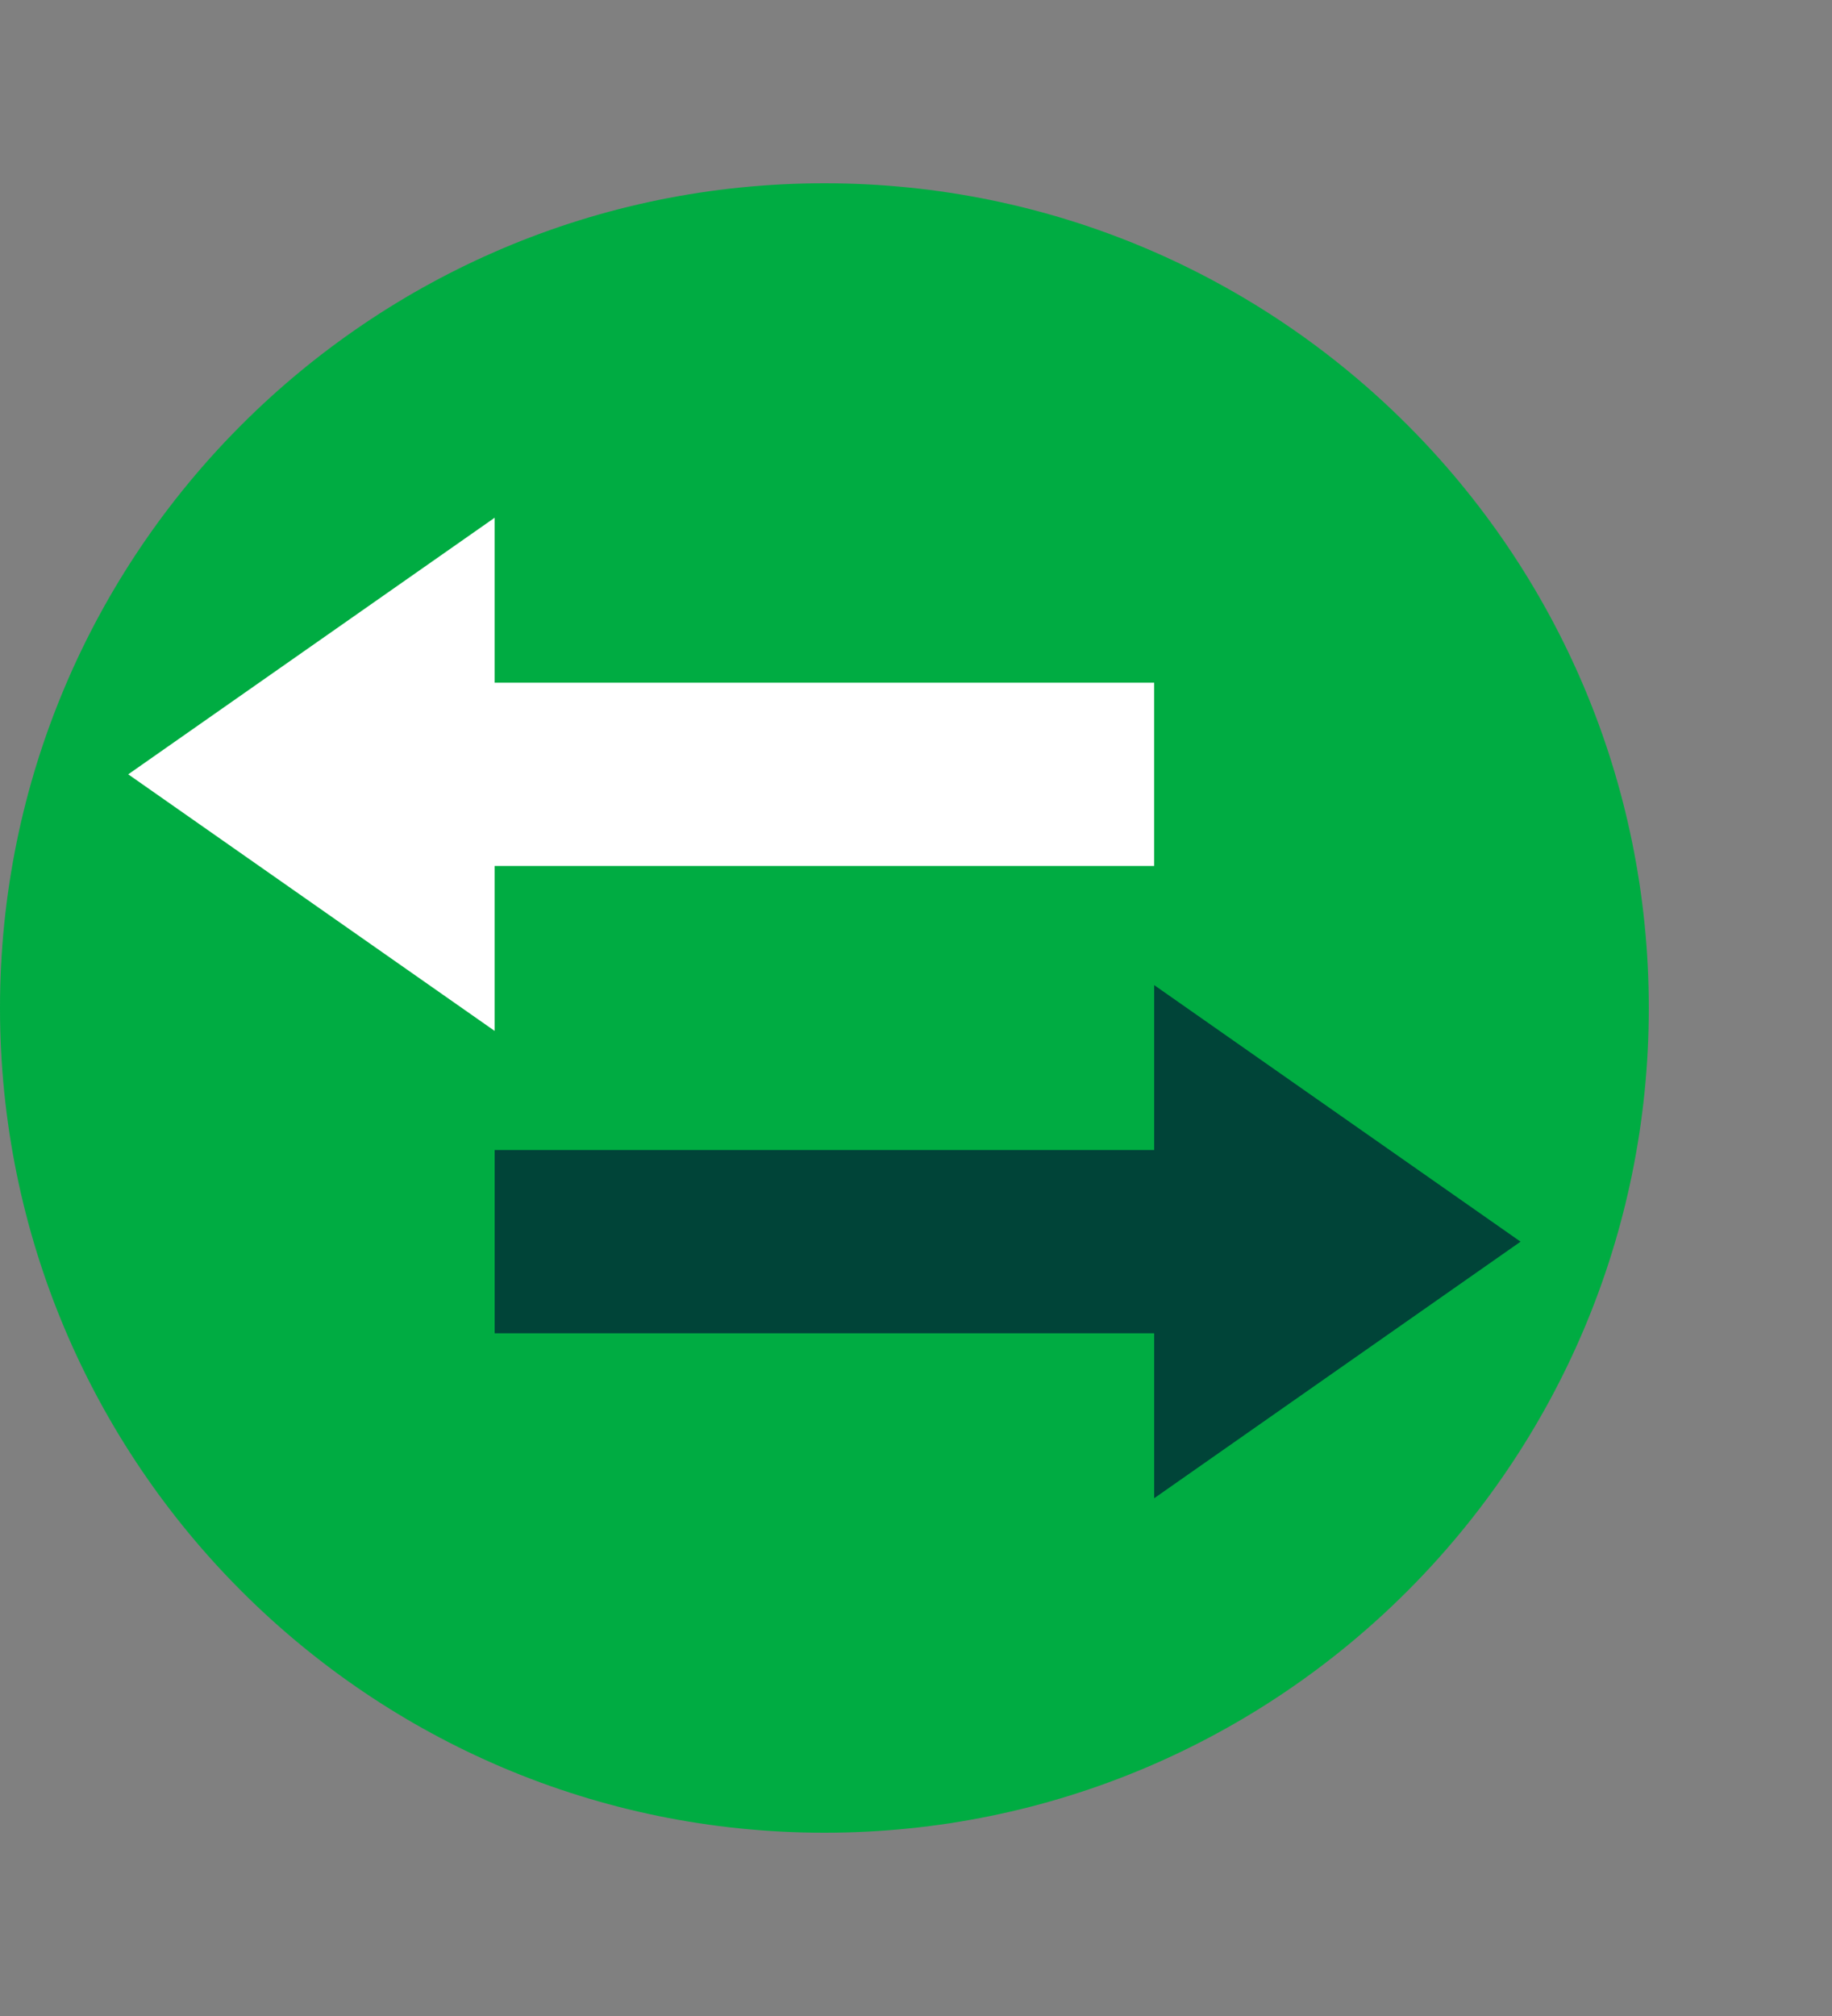 <?xml version="1.0" encoding="UTF-8"?> <svg xmlns="http://www.w3.org/2000/svg" width="100" height="110" viewBox="0 0 100 110" fill="none"><rect x="0" y="0" width="100" height="110" fill="#808080" stroke="none"/><g id="Group 740"><g id="Group 408"><path id="Vector" d="M0 55C0 79.85 20.15 100 45 100C69.85 100 90 79.85 90 55C90 30.15 69.85 10 45 10C20.15 10 0 30.15 0 55Z" fill="#00AC42"></path><path id="Vector_2" d="M83 67.75L63 53.75V62.75H27V72.75H63V81.75L83 67.75Z" fill="#004438"></path><path id="Vector_3" d="M63 37.25H27V28.25L7 42.25L27 56.25V47.25H63V37.25Z" fill="white"></path></g></g></svg> 